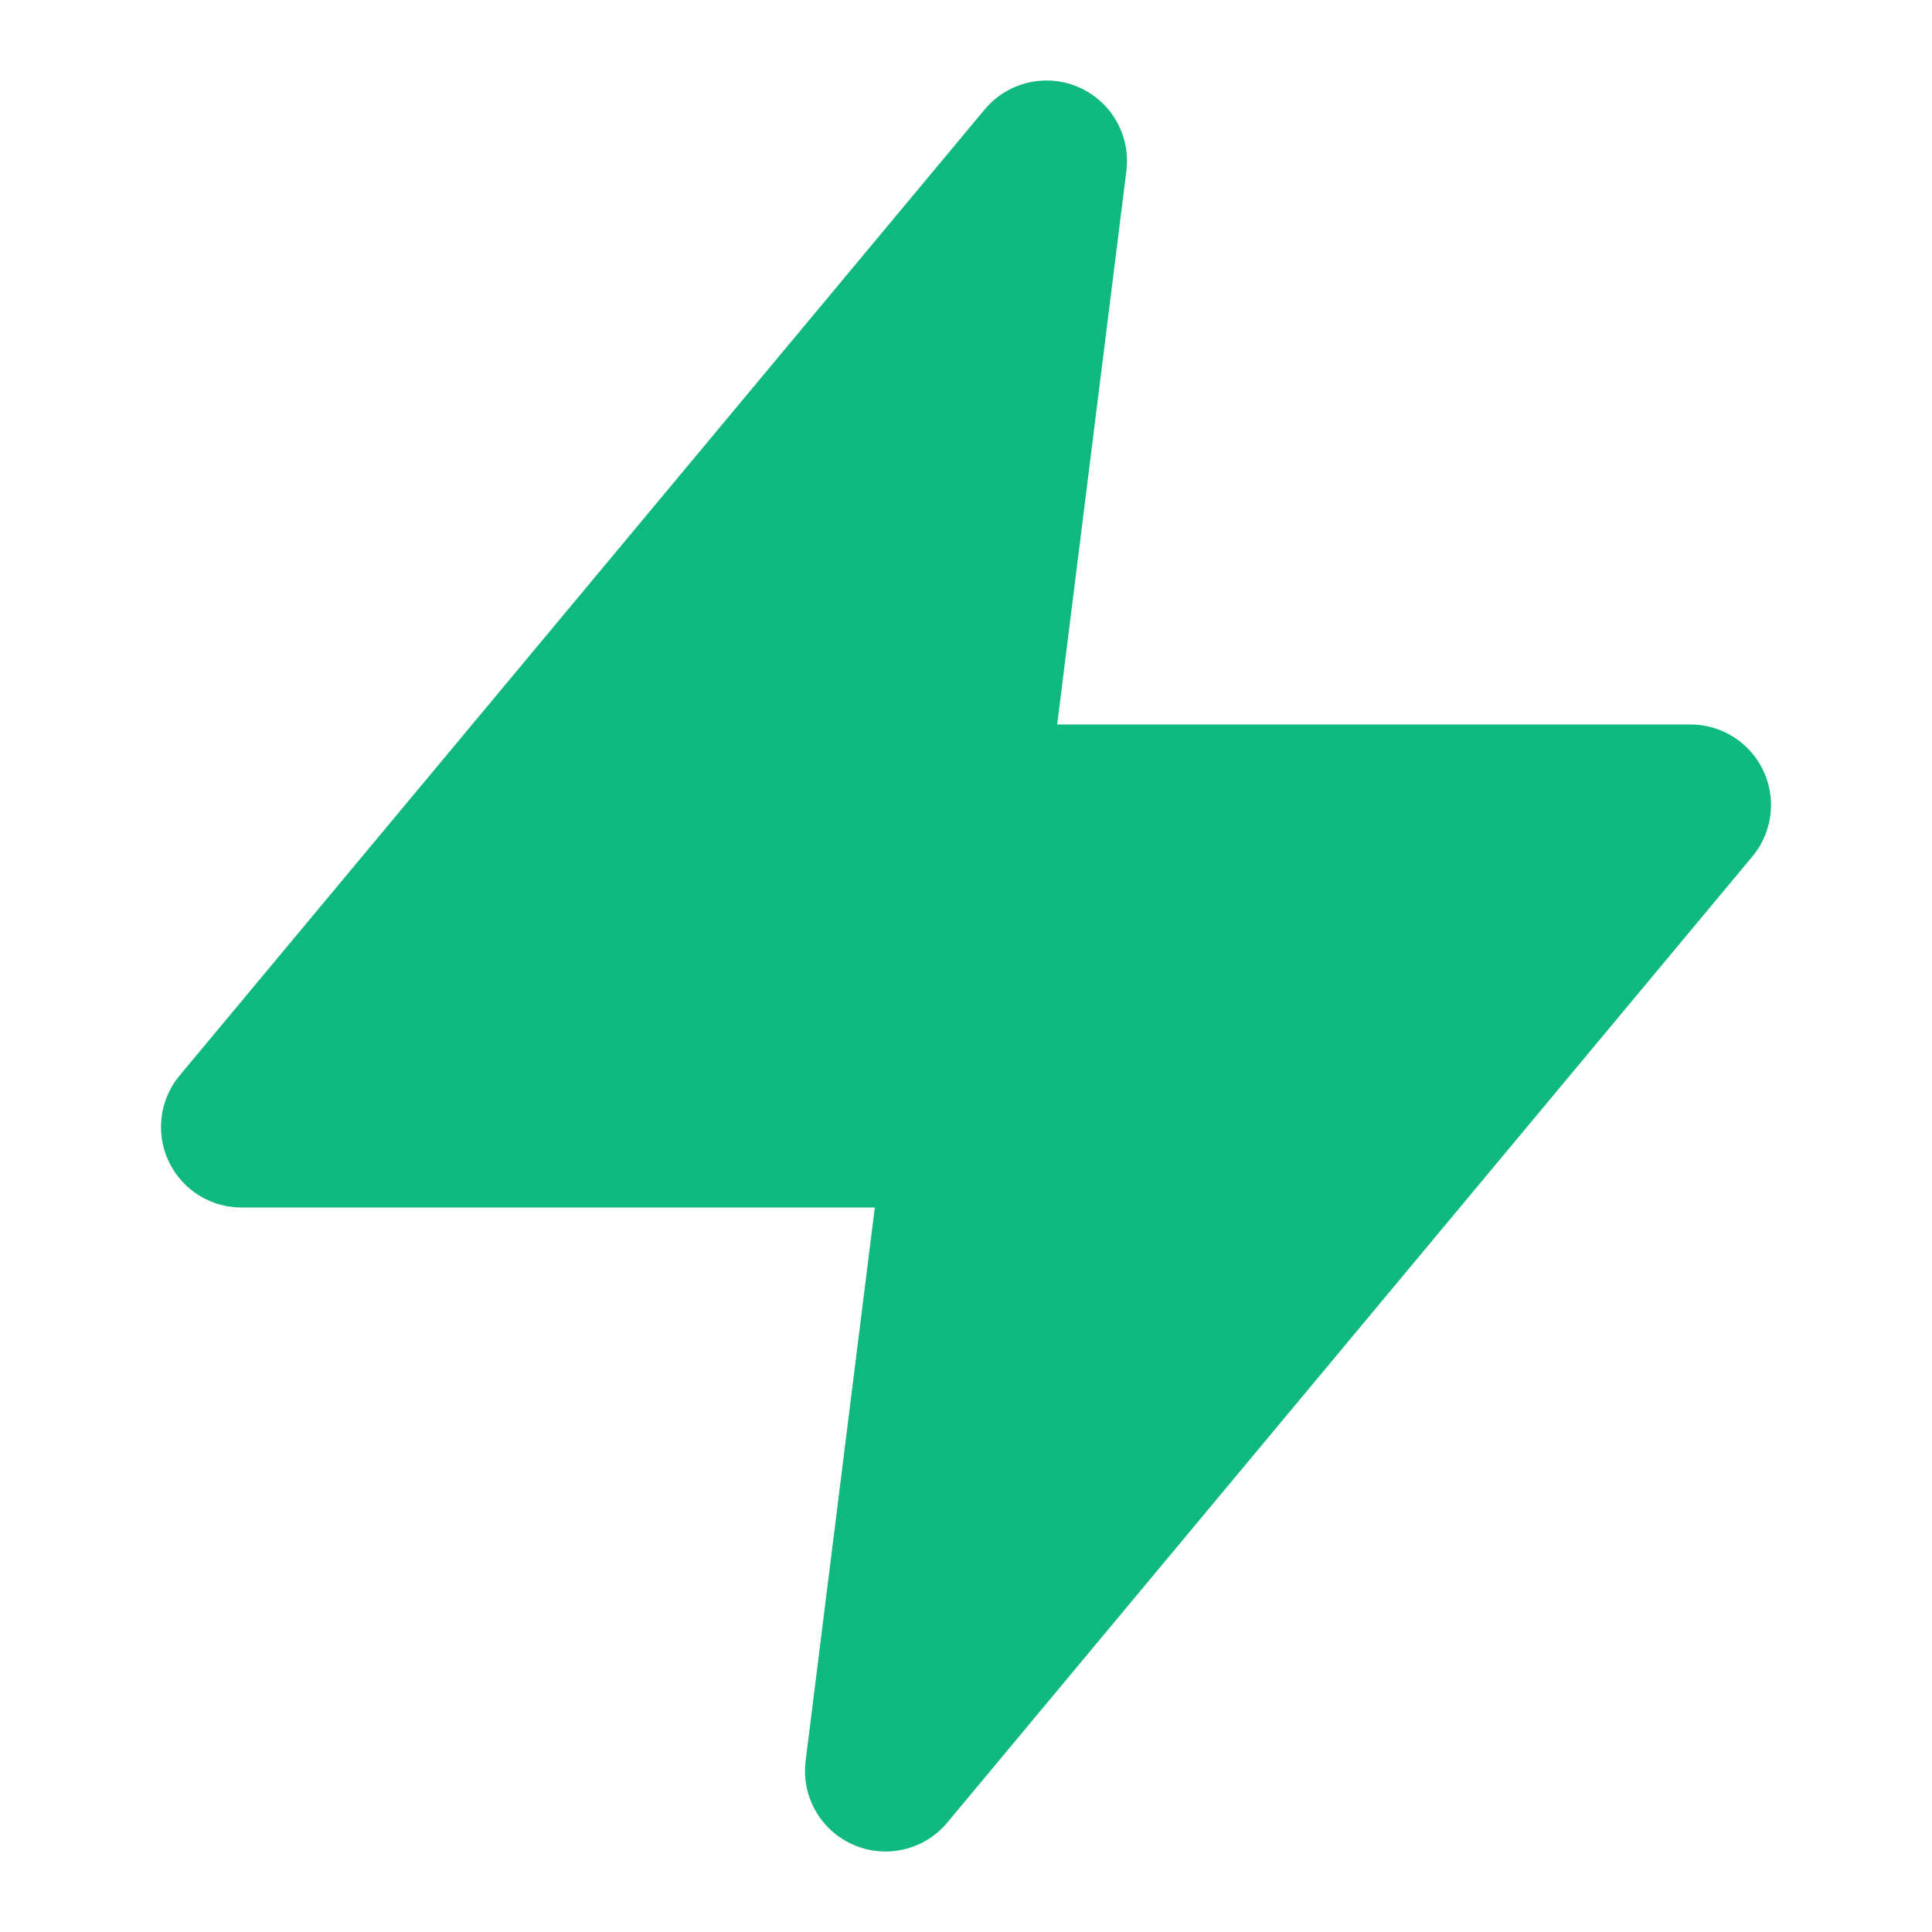 <svg xmlns="http://www.w3.org/2000/svg" viewBox="0 0 24 24" fill="none" stroke="#10B981" stroke-width="2" stroke-linecap="round" stroke-linejoin="round">
    <path d="M13 2L3 14h9l-1 8 10-12h-9l1-8z" fill="#10B981"/>
</svg>
